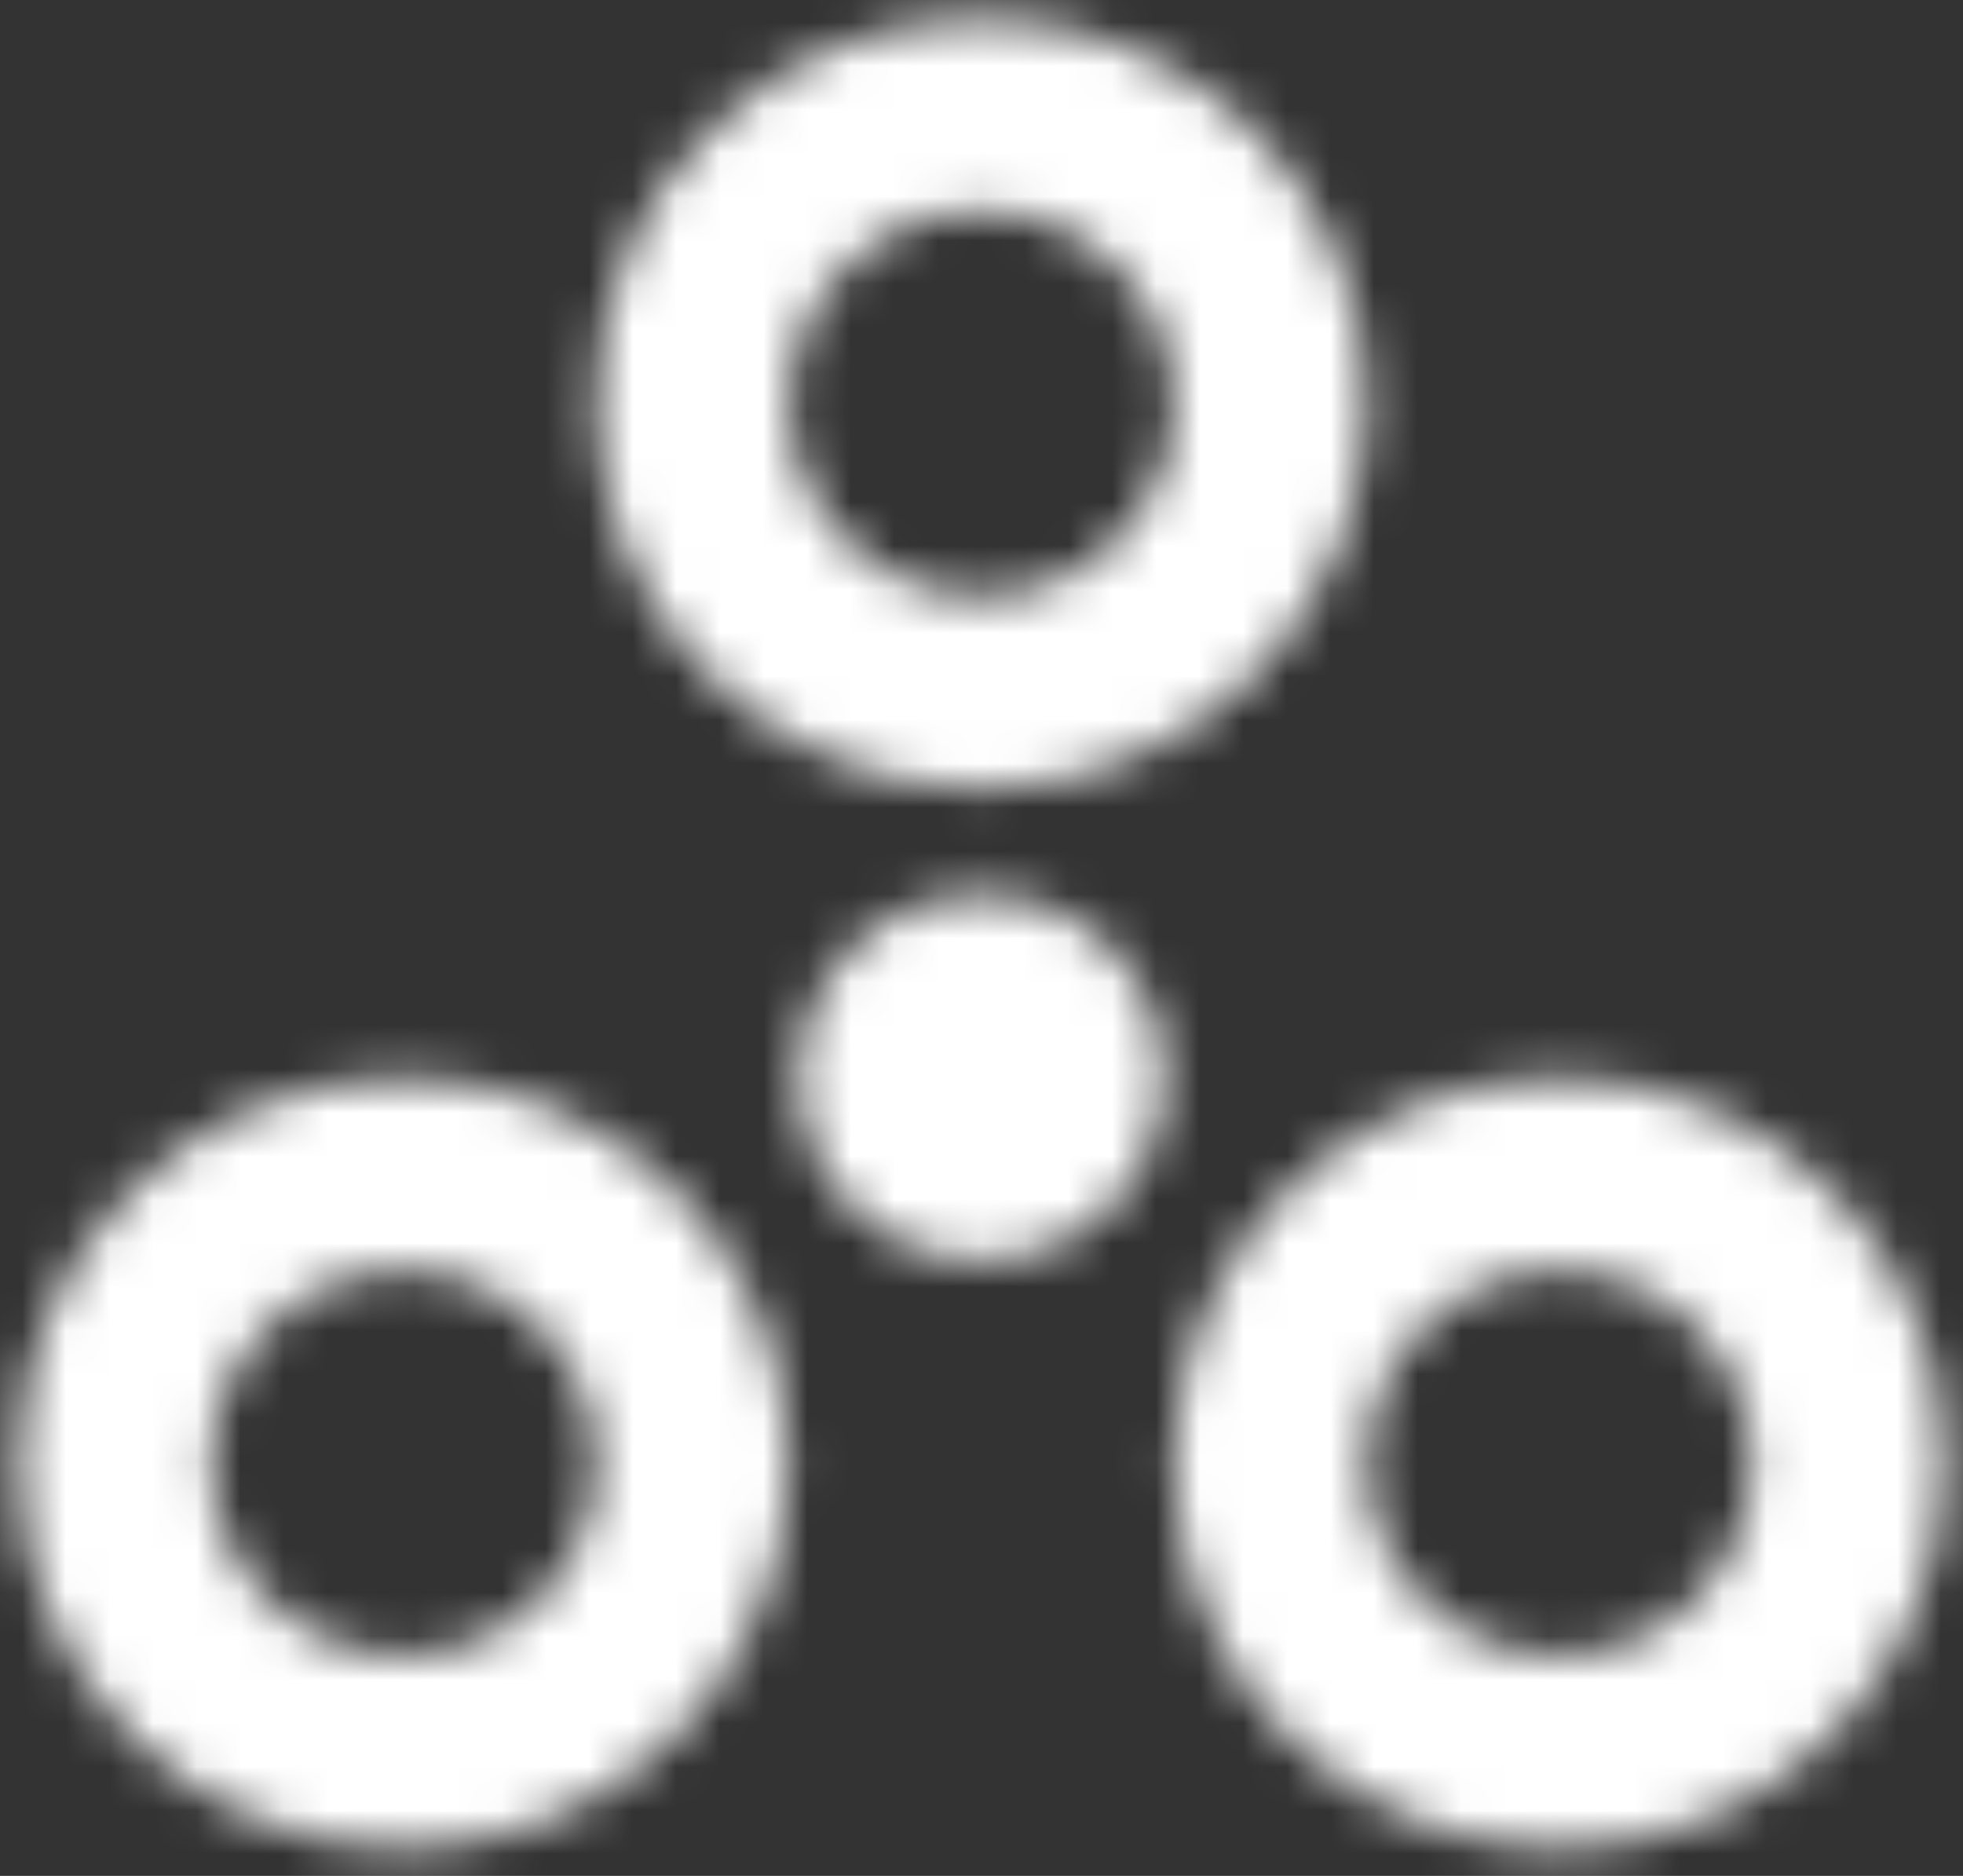 <?xml version="1.0" encoding="UTF-8"?>
<svg width="45px" height="43px" viewBox="0 0 45 43" version="1.1" xmlns="http://www.w3.org/2000/svg" xmlns:xlink="http://www.w3.org/1999/xlink">
    <rect x="0" y="0" width="45" height="43" fill="#333333" stroke="none"/>
    <!-- Generator: sketchtool 51.3 (57544) - http://www.bohemiancoding.com/sketch -->
    <title>4820BB22-DE7C-41FA-A7B0-38A68FA80381</title>
    <desc>Created with sketchtool.</desc>
    <defs>
        <path d="M26.5,22.083 C31.38,22.083 35.333,18.13 35.333,13.25 C35.333,8.37 31.38,4.417 26.5,4.417 C21.62,4.417 17.667,8.37 17.667,13.25 C17.667,18.13 21.62,22.083 26.5,22.083 Z M26.5,8.833 C28.929,8.833 30.917,10.821 30.917,13.25 C30.917,15.679 28.929,17.667 26.5,17.667 C24.071,17.667 22.083,15.679 22.083,13.25 C22.083,10.821 24.071,8.833 26.5,8.833 Z M13.25,28.708 C8.37,28.708 4.417,32.661 4.417,37.542 C4.417,42.422 8.37,46.375 13.25,46.375 C18.13,46.375 22.083,42.422 22.083,37.542 C22.083,32.661 18.13,28.708 13.25,28.708 Z M13.25,41.958 C10.821,41.958 8.833,39.971 8.833,37.542 C8.833,35.112 10.821,33.125 13.25,33.125 C15.679,33.125 17.667,35.112 17.667,37.542 C17.667,39.971 15.679,41.958 13.25,41.958 Z M26.5,24.512 C24.181,24.512 22.304,26.39 22.304,28.708 C22.304,31.027 24.181,32.904 26.5,32.904 C28.819,32.904 30.696,31.027 30.696,28.708 C30.696,26.39 28.819,24.512 26.5,24.512 Z M39.75,28.708 C34.87,28.708 30.917,32.661 30.917,37.542 C30.917,42.422 34.87,46.375 39.75,46.375 C44.63,46.375 48.583,42.422 48.583,37.542 C48.583,32.661 44.63,28.708 39.75,28.708 Z M39.75,41.958 C37.321,41.958 35.333,39.971 35.333,37.542 C35.333,35.112 37.321,33.125 39.75,33.125 C42.179,33.125 44.167,35.112 44.167,37.542 C44.167,39.971 42.179,41.958 39.75,41.958 Z" id="path-1"></path>
    </defs>
    <g id="ITRS_resources-HiFi-home" stroke="none" stroke-width="1" fill="none" fill-rule="evenodd">
        <g id="Resources-desktop" transform="translate(-788, -692)">
            <g id="download-cat-copy" transform="translate(670, 659)">
                <g id="ic/circles_ext" transform="translate(114, 29)">
                    <g id="ic_circles_ext_24px">
                        <mask id="mask-2" fill="white">
                            <use xlink:href="#path-1"></use>
                        </mask>
                        <g id="Shape" fill-rule="nonzero"></g>
                        <g id="c/#FFFFFF/1" mask="url(#mask-2)" fill="#FFFFFF">
                            <rect id="Rectangle" x="0" y="0" width="53" height="53"></rect>
                        </g>
                    </g>
                </g>
            </g>
        </g>
    </g>
</svg>